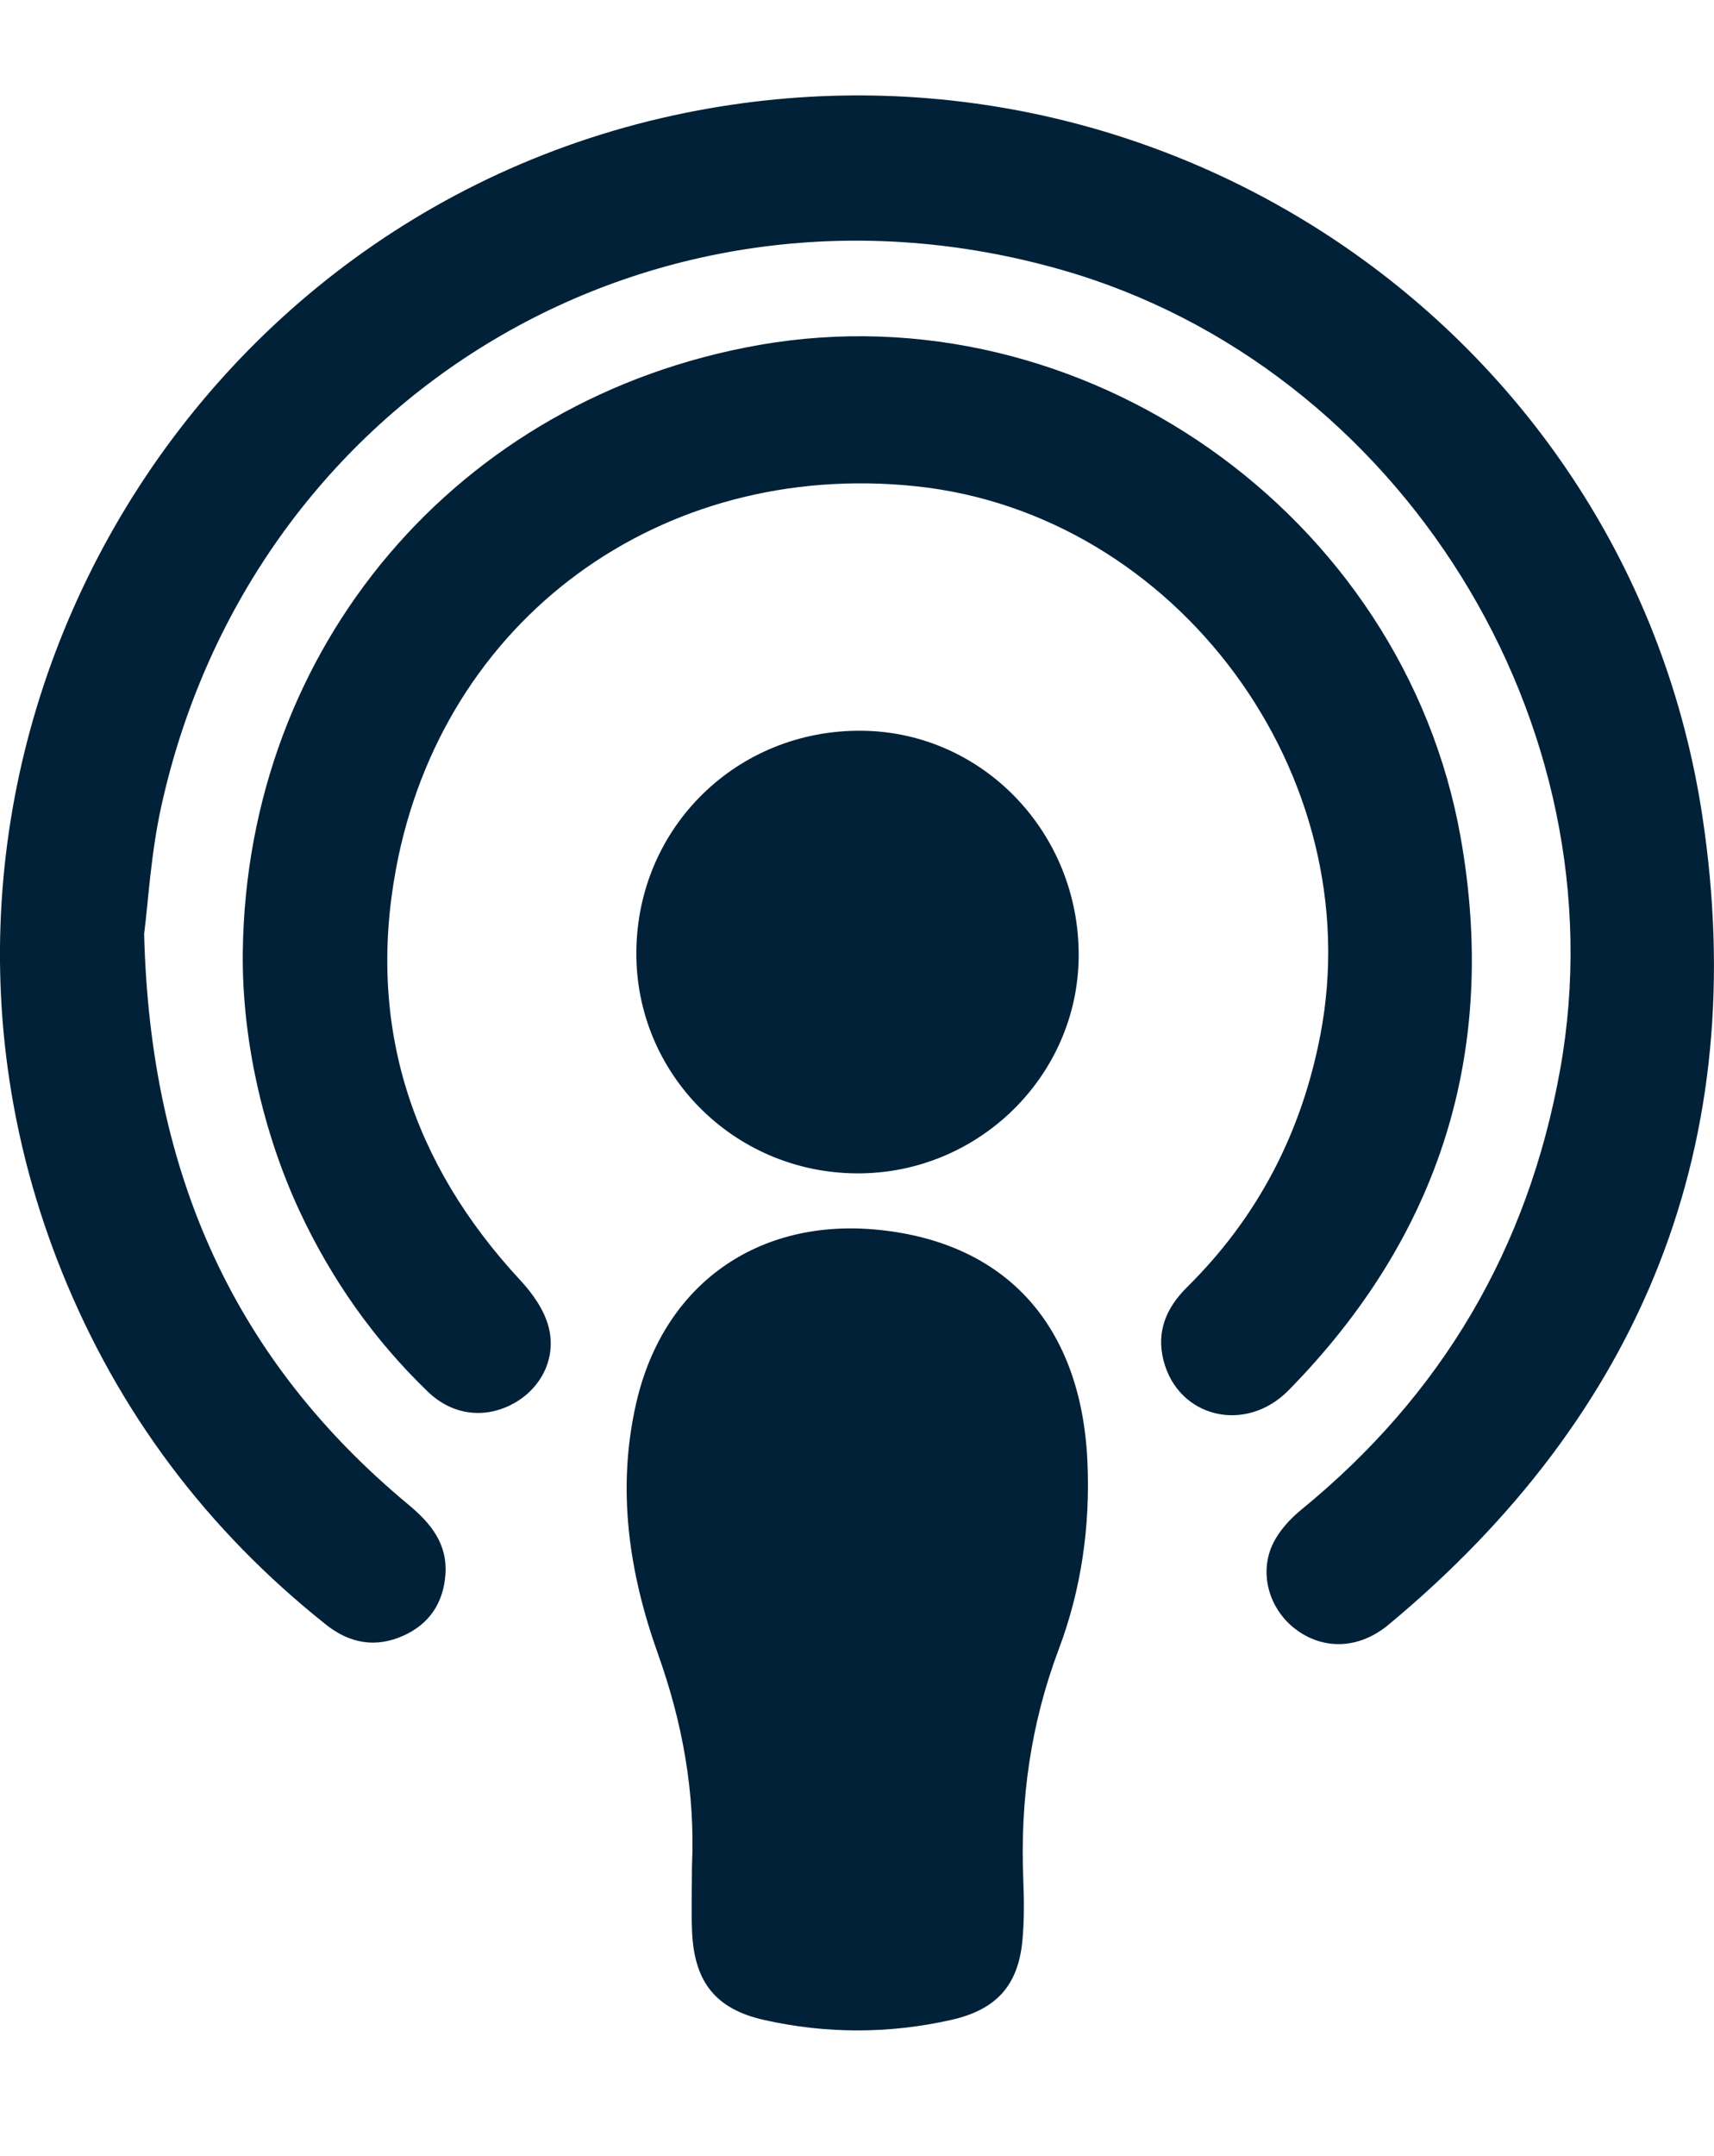 <?xml version="1.0" encoding="utf-8"?>
<!-- Generator: Adobe Illustrator 17.0.0, SVG Export Plug-In . SVG Version: 6.00 Build 0)  -->
<!DOCTYPE svg PUBLIC "-//W3C//DTD SVG 1.1//EN" "http://www.w3.org/Graphics/SVG/1.1/DTD/svg11.dtd">
<svg version="1.1" xmlns="http://www.w3.org/2000/svg" xmlns:xlink="http://www.w3.org/1999/xlink" x="0px" y="0px"
	 width="31.762px" height="39.937px" viewBox="0 0 31.762 39.937" enable-background="new 0 0 31.762 39.937" xml:space="preserve">
<g id="Layer_1">
</g>
<g id="Layer_2">
</g>
<g id="Layer_3">
	<g id="jGvUvP.tif_3_">
		<g>
			<path fill="#012139" d="M2.671,17.295c0.111,4.484,1.698,7.915,4.897,10.572c0.417,0.346,0.726,0.725,0.686,1.293
				c-0.037,0.525-0.296,0.917-0.778,1.134c-0.515,0.232-0.997,0.144-1.436-0.205c-2.205-1.753-3.845-3.931-4.897-6.544
				c-3.752-9.321,2.11-19.826,12.018-21.541c8.719-1.509,17.057,4.364,18.384,13.102c0.918,6.045-1.099,11.07-5.815,14.986
				c-0.55,0.456-1.211,0.471-1.725,0.08c-0.493-0.375-0.685-1.051-0.406-1.602c0.117-0.231,0.312-0.442,0.515-0.609
				c2.606-2.127,4.202-4.839,4.797-8.151c1.15-6.401-2.956-13.006-9.217-14.806C12.173,2.842,4.679,7.286,2.989,14.933
				C2.794,15.815,2.745,16.73,2.671,17.295z"/>
			<path fill="#012139" d="M4.499,17.64c0.067-5.663,3.982-10.268,9.566-11.25c5.978-1.052,11.945,3.121,13.005,9.135
				c0.695,3.943-0.383,7.365-3.191,10.224c-0.801,0.815-2.051,0.505-2.319-0.556c-0.134-0.531,0.051-0.971,0.434-1.35
				c1.312-1.296,2.122-2.855,2.472-4.667c0.928-4.81-2.648-9.667-7.503-10.171c-4.718-0.49-8.768,2.457-9.627,7.099
				c-0.537,2.902,0.297,5.445,2.308,7.61c0.223,0.24,0.436,0.541,0.519,0.85c0.159,0.593-0.141,1.158-0.659,1.437
				c-0.525,0.282-1.121,0.211-1.573-0.223c-1.003-0.966-1.792-2.087-2.381-3.35C4.865,20.956,4.481,19.219,4.499,17.64z"/>
			<path fill="#012139" d="M12.823,34.551c0.061-1.352-0.176-2.648-0.632-3.924c-0.538-1.505-0.766-3.057-0.4-4.647
				c0.506-2.195,2.255-3.433,4.502-3.201c2.365,0.244,3.745,1.782,3.858,4.291c0.054,1.194-0.112,2.362-0.53,3.472
				c-0.521,1.382-0.718,2.796-0.659,4.261c0.015,0.383,0.02,0.769-0.017,1.15c-0.08,0.816-0.479,1.27-1.32,1.458
				c-1.151,0.259-2.314,0.259-3.465,0.001c-0.897-0.202-1.292-0.701-1.335-1.625C12.807,35.376,12.823,34.963,12.823,34.551z"/>
			<path fill="#012139" d="M15.869,21.732c-2.275-0.017-4.095-1.85-4.077-4.105c0.019-2.309,1.87-4.119,4.185-4.093
				c2.234,0.025,4.028,1.893,4.012,4.178C19.975,19.936,18.117,21.749,15.869,21.732z"/>
		</g>
	</g>
</g>
<g id="Layer_4">
</g>
<g id="Layer_5">
</g>
<g id="Layer_6">
</g>
<g id="Layer_7">
</g>
<g id="Layer_8">
</g>
<g id="Capa_9">
</g>
<g id="Capa_10">
</g>
</svg>

